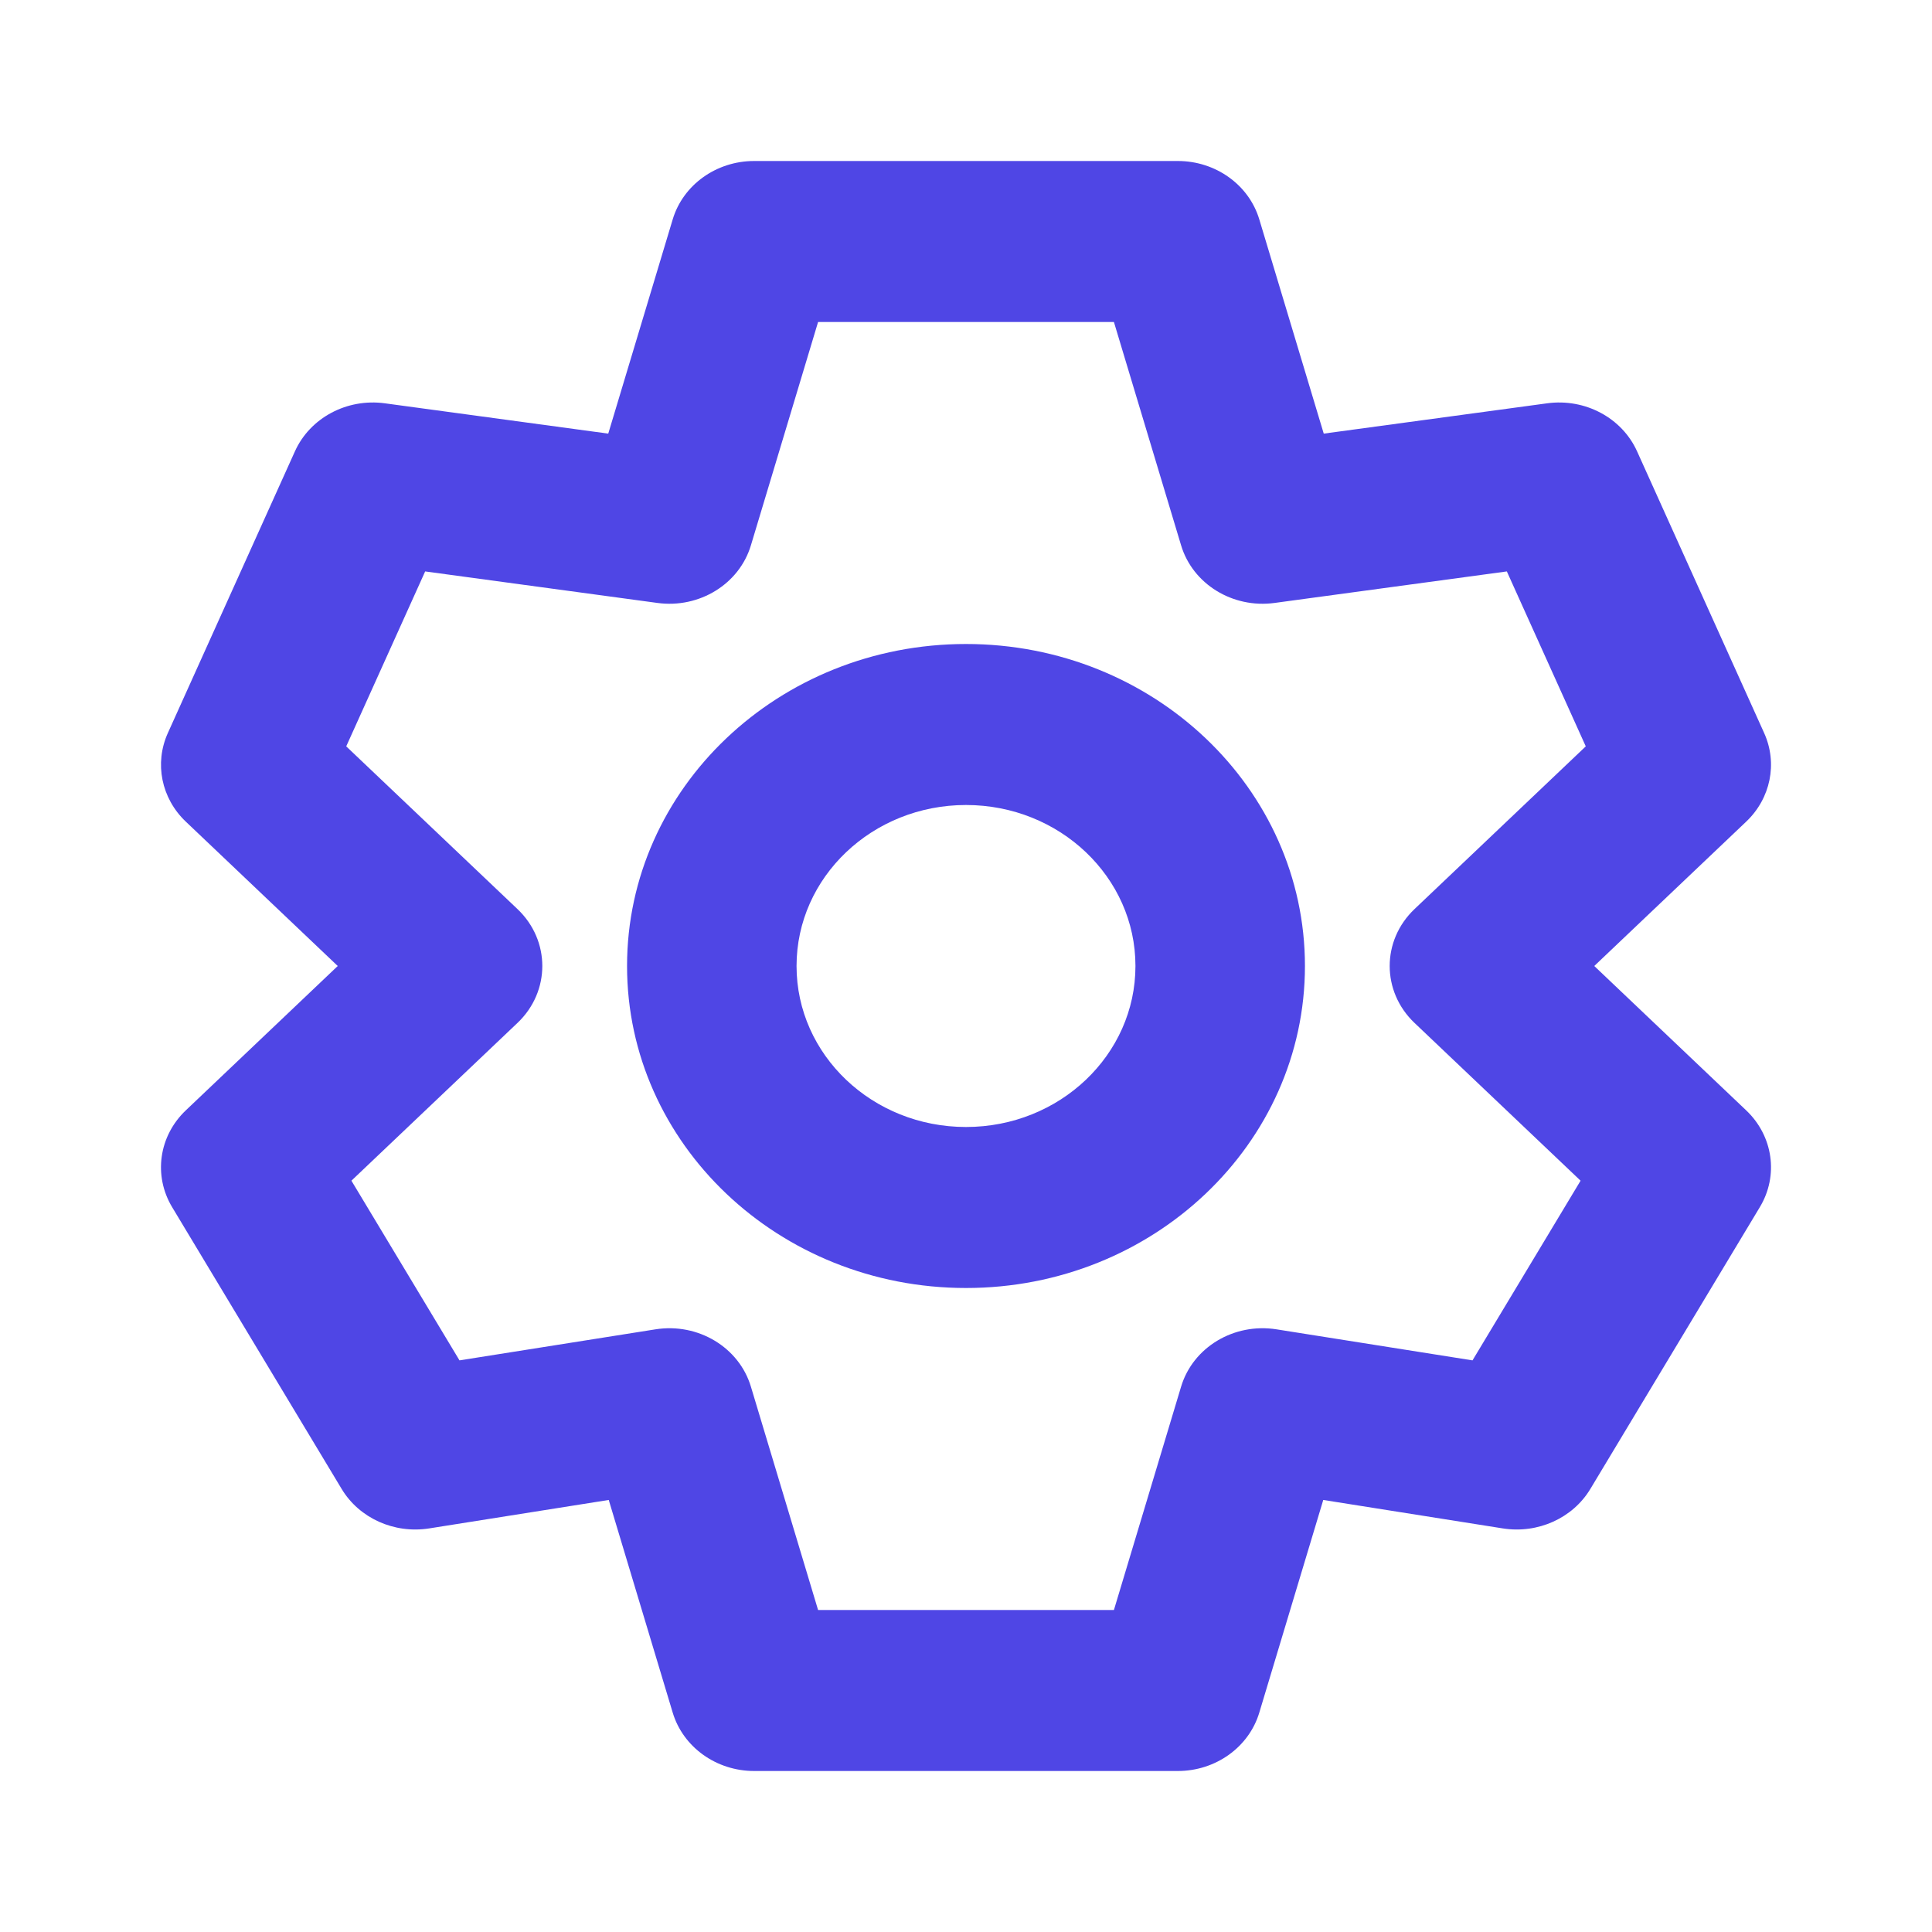 <svg width="48" height="48" viewBox="0 0 48 48" fill="none" xmlns="http://www.w3.org/2000/svg">
<path fill-rule="evenodd" clip-rule="evenodd" d="M18.737 4C17.797 4 16.971 4.592 16.713 5.451L15.112 10.773L9.561 10.02C8.619 9.892 7.703 10.381 7.328 11.212L4.17 18.212C3.831 18.964 4.008 19.836 4.617 20.414L8.391 24L4.617 27.586C3.945 28.224 3.806 29.209 4.277 29.992L8.488 36.992C8.925 37.719 9.793 38.11 10.662 37.973L15.124 37.266L16.713 42.549C16.971 43.408 17.797 44 18.737 44H29.263C30.203 44 31.029 43.408 31.287 42.549L32.876 37.266L37.338 37.973C38.207 38.11 39.075 37.719 39.512 36.992L43.722 29.992C44.194 29.209 44.055 28.224 43.383 27.586L39.609 24L43.383 20.414C43.992 19.836 44.169 18.964 43.83 18.212L40.672 11.212C40.297 10.381 39.381 9.892 38.439 10.02L32.888 10.773L31.287 5.451C31.029 4.592 30.203 4 29.263 4H18.737ZM18.656 13.549L20.325 8H27.675L29.344 13.549C29.633 14.511 30.625 15.121 31.666 14.98L37.437 14.197L39.398 18.543L35.143 22.586C34.321 23.367 34.321 24.633 35.143 25.414L39.269 29.334L36.584 33.798L31.715 33.027C30.658 32.86 29.638 33.472 29.344 34.451L27.675 40H20.325L18.656 34.451C18.362 33.472 17.342 32.86 16.285 33.027L11.416 33.798L8.731 29.334L12.857 25.414C13.679 24.633 13.679 23.367 12.857 22.586L8.602 18.543L10.563 14.197L16.334 14.98C17.375 15.121 18.367 14.511 18.656 13.549ZM24 28C21.675 28 19.79 26.209 19.79 24C19.79 21.791 21.675 20 24 20C26.325 20 28.21 21.791 28.21 24C28.21 26.209 26.325 28 24 28ZM15.579 24C15.579 19.582 19.349 16 24 16C28.651 16 32.421 19.582 32.421 24C32.421 28.418 28.651 32 24 32C19.349 32 15.579 28.418 15.579 24Z" fill="#4F46E5"/>
</svg>
